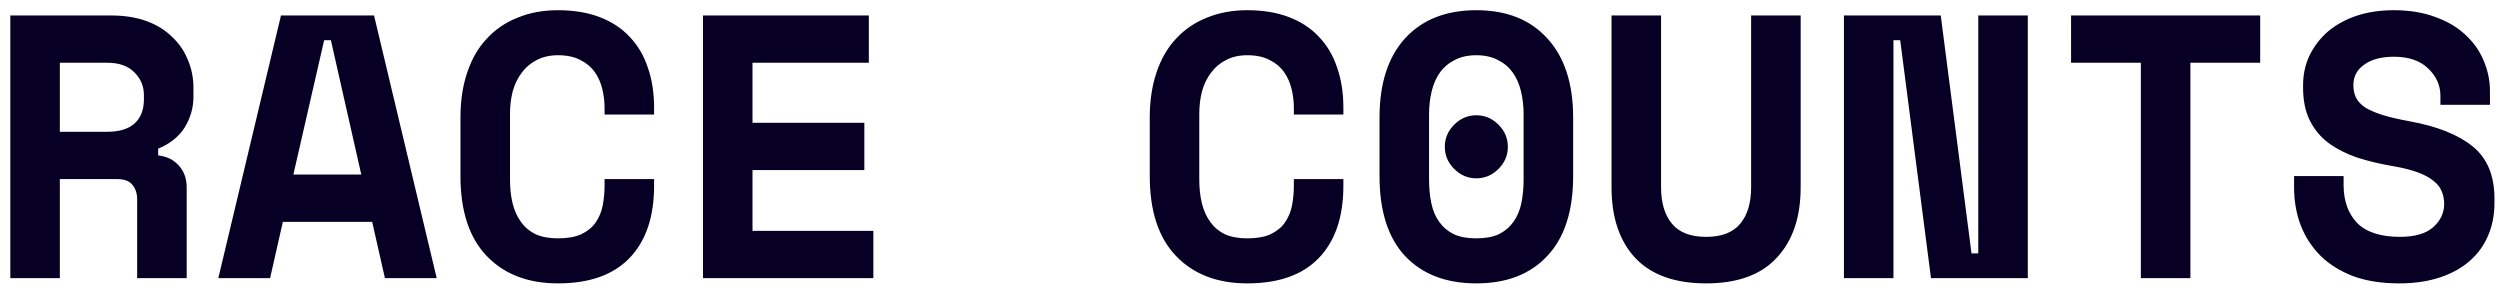 <svg width="205" height="24" viewBox="0 0 205 24" fill="none" xmlns="http://www.w3.org/2000/svg">
<path d="M15.308 22.807H11.246V16.345C11.246 15.853 11.113 15.453 10.846 15.145C10.6 14.837 10.179 14.683 9.585 14.683H4.907V22.807H0.846V1.268H9.092C10.2 1.268 11.174 1.421 12.015 1.729C12.856 2.037 13.554 2.468 14.108 3.021C14.682 3.555 15.113 4.18 15.4 4.898C15.708 5.616 15.862 6.386 15.862 7.206V7.945C15.862 8.827 15.626 9.658 15.154 10.437C14.682 11.196 13.954 11.781 12.969 12.191V12.745C13.687 12.827 14.251 13.104 14.662 13.576C15.092 14.047 15.308 14.642 15.308 15.36V22.807ZM4.907 10.806H8.785C9.769 10.806 10.518 10.581 11.031 10.129C11.544 9.658 11.8 9.001 11.8 8.16V7.791C11.8 7.073 11.544 6.457 11.031 5.945C10.518 5.411 9.769 5.145 8.785 5.145H4.907V10.806ZM30.518 18.191H23.194L22.148 22.807H17.902L23.04 1.268H30.671L35.81 22.807H31.564L30.518 18.191ZM24.056 14.314H29.625L27.133 3.298H26.579L24.056 14.314ZM45.758 19.545C46.538 19.545 47.173 19.432 47.666 19.206C48.179 18.96 48.569 18.642 48.835 18.253C49.122 17.842 49.317 17.381 49.42 16.868C49.522 16.335 49.574 15.791 49.574 15.237V14.683H53.635V15.237C53.635 17.801 52.958 19.781 51.604 21.176C50.271 22.55 48.322 23.237 45.758 23.237C43.297 23.237 41.348 22.489 39.912 20.991C38.476 19.494 37.758 17.309 37.758 14.437V9.637C37.758 8.263 37.943 7.032 38.312 5.945C38.681 4.837 39.214 3.914 39.912 3.175C40.609 2.416 41.45 1.842 42.435 1.452C43.42 1.042 44.527 0.837 45.758 0.837C47.03 0.837 48.158 1.021 49.143 1.391C50.127 1.76 50.948 2.293 51.604 2.991C52.281 3.688 52.784 4.529 53.112 5.514C53.461 6.498 53.635 7.606 53.635 8.837V9.391H49.574V8.837C49.574 8.324 49.512 7.811 49.389 7.299C49.266 6.786 49.061 6.324 48.774 5.914C48.486 5.504 48.097 5.175 47.604 4.929C47.112 4.663 46.497 4.529 45.758 4.529C45.081 4.529 44.496 4.663 44.004 4.929C43.512 5.175 43.102 5.524 42.773 5.975C42.445 6.406 42.199 6.919 42.035 7.514C41.891 8.088 41.82 8.693 41.82 9.329V14.745C41.82 15.442 41.891 16.088 42.035 16.683C42.178 17.258 42.404 17.76 42.712 18.191C43.02 18.622 43.42 18.96 43.912 19.206C44.425 19.432 45.04 19.545 45.758 19.545ZM57.645 1.268H71.245V5.145H61.706V10.068H70.876V13.945H61.706V18.93H71.614V22.807H57.645V1.268ZM102.28 19.545C103.06 19.545 103.696 19.432 104.188 19.206C104.701 18.96 105.09 18.642 105.357 18.253C105.644 17.842 105.839 17.381 105.942 16.868C106.044 16.335 106.096 15.791 106.096 15.237V14.683H110.157V15.237C110.157 17.801 109.48 19.781 108.126 21.176C106.793 22.55 104.844 23.237 102.28 23.237C99.819 23.237 97.87 22.489 96.434 20.991C94.998 19.494 94.28 17.309 94.28 14.437V9.637C94.28 8.263 94.465 7.032 94.834 5.945C95.203 4.837 95.736 3.914 96.434 3.175C97.131 2.416 97.972 1.842 98.957 1.452C99.942 1.042 101.049 0.837 102.28 0.837C103.552 0.837 104.68 1.021 105.665 1.391C106.649 1.76 107.47 2.293 108.126 2.991C108.803 3.688 109.306 4.529 109.634 5.514C109.983 6.498 110.157 7.606 110.157 8.837V9.391H106.096V8.837C106.096 8.324 106.034 7.811 105.911 7.299C105.788 6.786 105.583 6.324 105.296 5.914C105.008 5.504 104.619 5.175 104.126 4.929C103.634 4.663 103.019 4.529 102.28 4.529C101.603 4.529 101.019 4.663 100.526 4.929C100.034 5.175 99.624 5.524 99.295 5.975C98.967 6.406 98.721 6.919 98.557 7.514C98.413 8.088 98.341 8.693 98.341 9.329V14.745C98.341 15.442 98.413 16.088 98.557 16.683C98.701 17.258 98.926 17.76 99.234 18.191C99.542 18.622 99.942 18.96 100.434 19.206C100.947 19.432 101.562 19.545 102.28 19.545ZM118.475 12.037C118.475 11.34 118.731 10.735 119.244 10.222C119.757 9.709 120.362 9.452 121.059 9.452C121.757 9.452 122.362 9.709 122.875 10.222C123.388 10.735 123.644 11.34 123.644 12.037C123.644 12.735 123.388 13.34 122.875 13.852C122.362 14.365 121.757 14.622 121.059 14.622C120.362 14.622 119.757 14.365 119.244 13.852C118.731 13.34 118.475 12.735 118.475 12.037ZM113.121 9.637C113.121 6.847 113.818 4.683 115.213 3.145C116.628 1.606 118.577 0.837 121.059 0.837C123.541 0.837 125.48 1.606 126.875 3.145C128.29 4.683 128.998 6.847 128.998 9.637V14.437C128.998 17.309 128.29 19.494 126.875 20.991C125.48 22.489 123.541 23.237 121.059 23.237C118.577 23.237 116.628 22.489 115.213 20.991C113.818 19.494 113.121 17.309 113.121 14.437V9.637ZM121.059 19.545C121.798 19.545 122.413 19.432 122.905 19.206C123.398 18.96 123.798 18.622 124.105 18.191C124.413 17.76 124.629 17.247 124.752 16.653C124.875 16.058 124.936 15.401 124.936 14.683V9.391C124.936 8.714 124.864 8.078 124.721 7.483C124.577 6.888 124.352 6.375 124.044 5.945C123.736 5.514 123.336 5.175 122.844 4.929C122.352 4.663 121.757 4.529 121.059 4.529C120.362 4.529 119.767 4.663 119.275 4.929C118.782 5.175 118.382 5.514 118.075 5.945C117.767 6.375 117.541 6.888 117.398 7.483C117.254 8.078 117.182 8.714 117.182 9.391V14.683C117.182 15.401 117.244 16.058 117.367 16.653C117.49 17.247 117.705 17.76 118.013 18.191C118.321 18.622 118.721 18.96 119.213 19.206C119.705 19.432 120.321 19.545 121.059 19.545ZM147.654 1.268V15.36C147.654 17.822 146.998 19.75 145.685 21.145C144.392 22.54 142.464 23.237 139.9 23.237C137.336 23.237 135.397 22.54 134.084 21.145C132.792 19.75 132.146 17.822 132.146 15.36V1.268H136.207V15.36C136.207 16.632 136.505 17.627 137.1 18.345C137.695 19.063 138.628 19.422 139.9 19.422C141.172 19.422 142.105 19.063 142.7 18.345C143.295 17.627 143.592 16.632 143.592 15.36V1.268H147.654ZM161.664 20.776H162.218V1.268H166.279V22.807H158.341L155.817 3.298H155.264V22.807H151.202V1.268H159.141L161.664 20.776ZM169.827 1.268H185.335V5.145H179.612V22.807H175.55V5.145H169.827V1.268ZM200.114 7.852C200.114 6.991 199.776 6.242 199.099 5.606C198.442 4.97 197.509 4.652 196.299 4.652C195.273 4.652 194.463 4.868 193.868 5.298C193.273 5.709 192.976 6.273 192.976 6.991C192.976 7.36 193.047 7.699 193.191 8.006C193.335 8.293 193.581 8.56 193.93 8.806C194.299 9.032 194.771 9.237 195.345 9.422C195.94 9.606 196.689 9.781 197.591 9.945C199.848 10.355 201.571 11.042 202.761 12.006C203.95 12.97 204.545 14.396 204.545 16.283V16.653C204.545 17.658 204.361 18.571 203.991 19.391C203.643 20.191 203.13 20.878 202.453 21.453C201.776 22.027 200.955 22.468 199.991 22.776C199.027 23.084 197.94 23.237 196.73 23.237C195.314 23.237 194.063 23.043 192.976 22.653C191.909 22.242 191.017 21.689 190.299 20.991C189.581 20.273 189.037 19.442 188.668 18.499C188.299 17.535 188.114 16.488 188.114 15.36V14.437H192.176V15.176C192.176 16.468 192.545 17.504 193.283 18.283C194.042 19.042 195.212 19.422 196.791 19.422C198.022 19.422 198.935 19.155 199.53 18.622C200.125 18.089 200.422 17.453 200.422 16.714C200.422 16.365 200.36 16.037 200.237 15.729C200.114 15.401 199.899 15.114 199.591 14.868C199.284 14.601 198.863 14.365 198.33 14.16C197.796 13.955 197.119 13.781 196.299 13.637C195.212 13.453 194.217 13.217 193.314 12.929C192.412 12.622 191.622 12.222 190.945 11.729C190.288 11.237 189.776 10.622 189.406 9.883C189.037 9.145 188.852 8.242 188.852 7.175V6.991C188.852 6.109 189.027 5.298 189.376 4.56C189.745 3.801 190.247 3.145 190.883 2.591C191.54 2.037 192.319 1.606 193.222 1.298C194.145 0.991 195.171 0.837 196.299 0.837C197.571 0.837 198.699 1.021 199.684 1.391C200.668 1.739 201.489 2.221 202.145 2.837C202.822 3.452 203.325 4.16 203.653 4.96C204.002 5.76 204.176 6.601 204.176 7.483V8.591H200.114V7.852Z" fill="#070024"/>
</svg>
